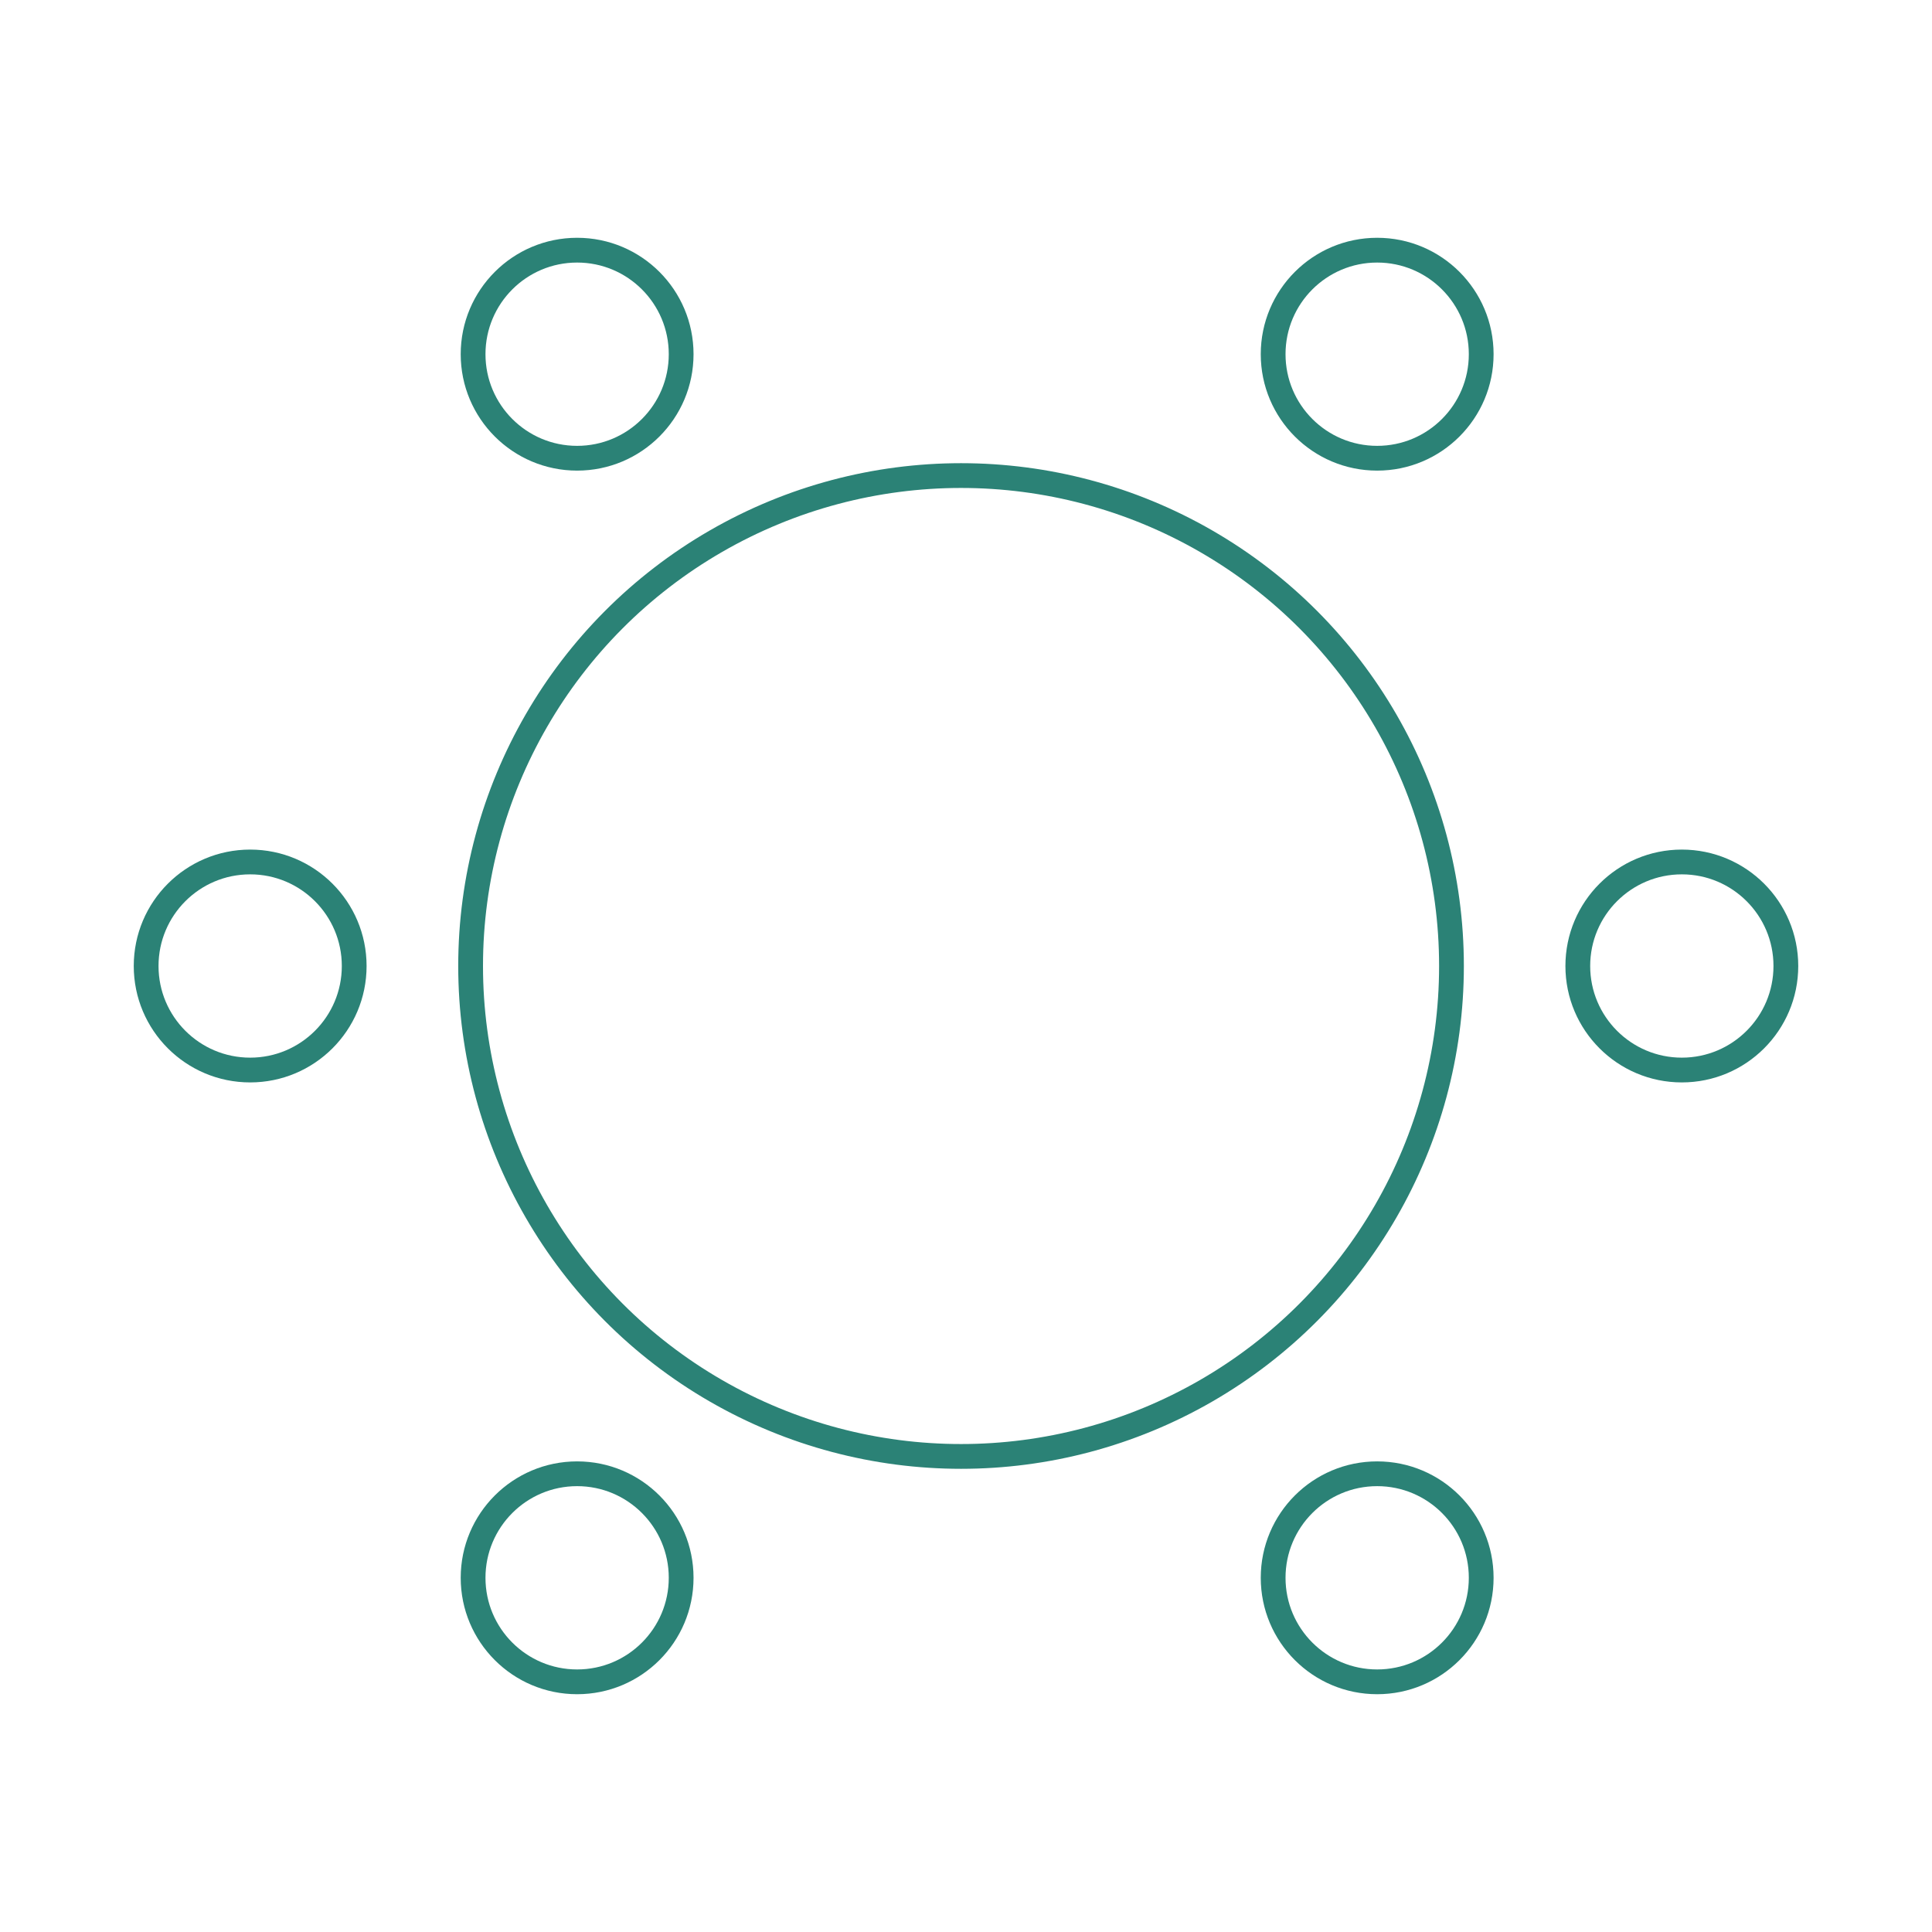 <?xml version="1.0" encoding="utf-8"?>
<!-- Generator: Adobe Illustrator 23.0.2, SVG Export Plug-In . SVG Version: 6.00 Build 0)  -->
<svg version="1.1" id="Layer_1" xmlns="http://www.w3.org/2000/svg" xmlns:xlink="http://www.w3.org/1999/xlink" x="0px" y="0px"
	 viewBox="0 0 78 78" style="enable-background:new 0 0 78 78;" xml:space="preserve">
<style type="text/css">
	.st0{fill:none;stroke:#2B8276;stroke-linecap:round;stroke-linejoin:round;stroke-miterlimit:10;}
</style>
<g>
	<circle class="st0" cx="38.8" cy="39" r="19.8"/>
	<g>
		<circle class="st0" cx="55.6" cy="63.7" r="4.2"/>
		<circle class="st0" cx="23.3" cy="63.7" r="4.2"/>
	</g>
	<g>
		<circle class="st0" cx="55.6" cy="14.3" r="4.2"/>
		<circle class="st0" cx="23.3" cy="14.3" r="4.2"/>
	</g>
	<circle class="st0" cx="67.9" cy="39" r="4.2"/>
	<circle class="st0" cx="10.1" cy="39" r="4.2"/>
</g>
</svg>
